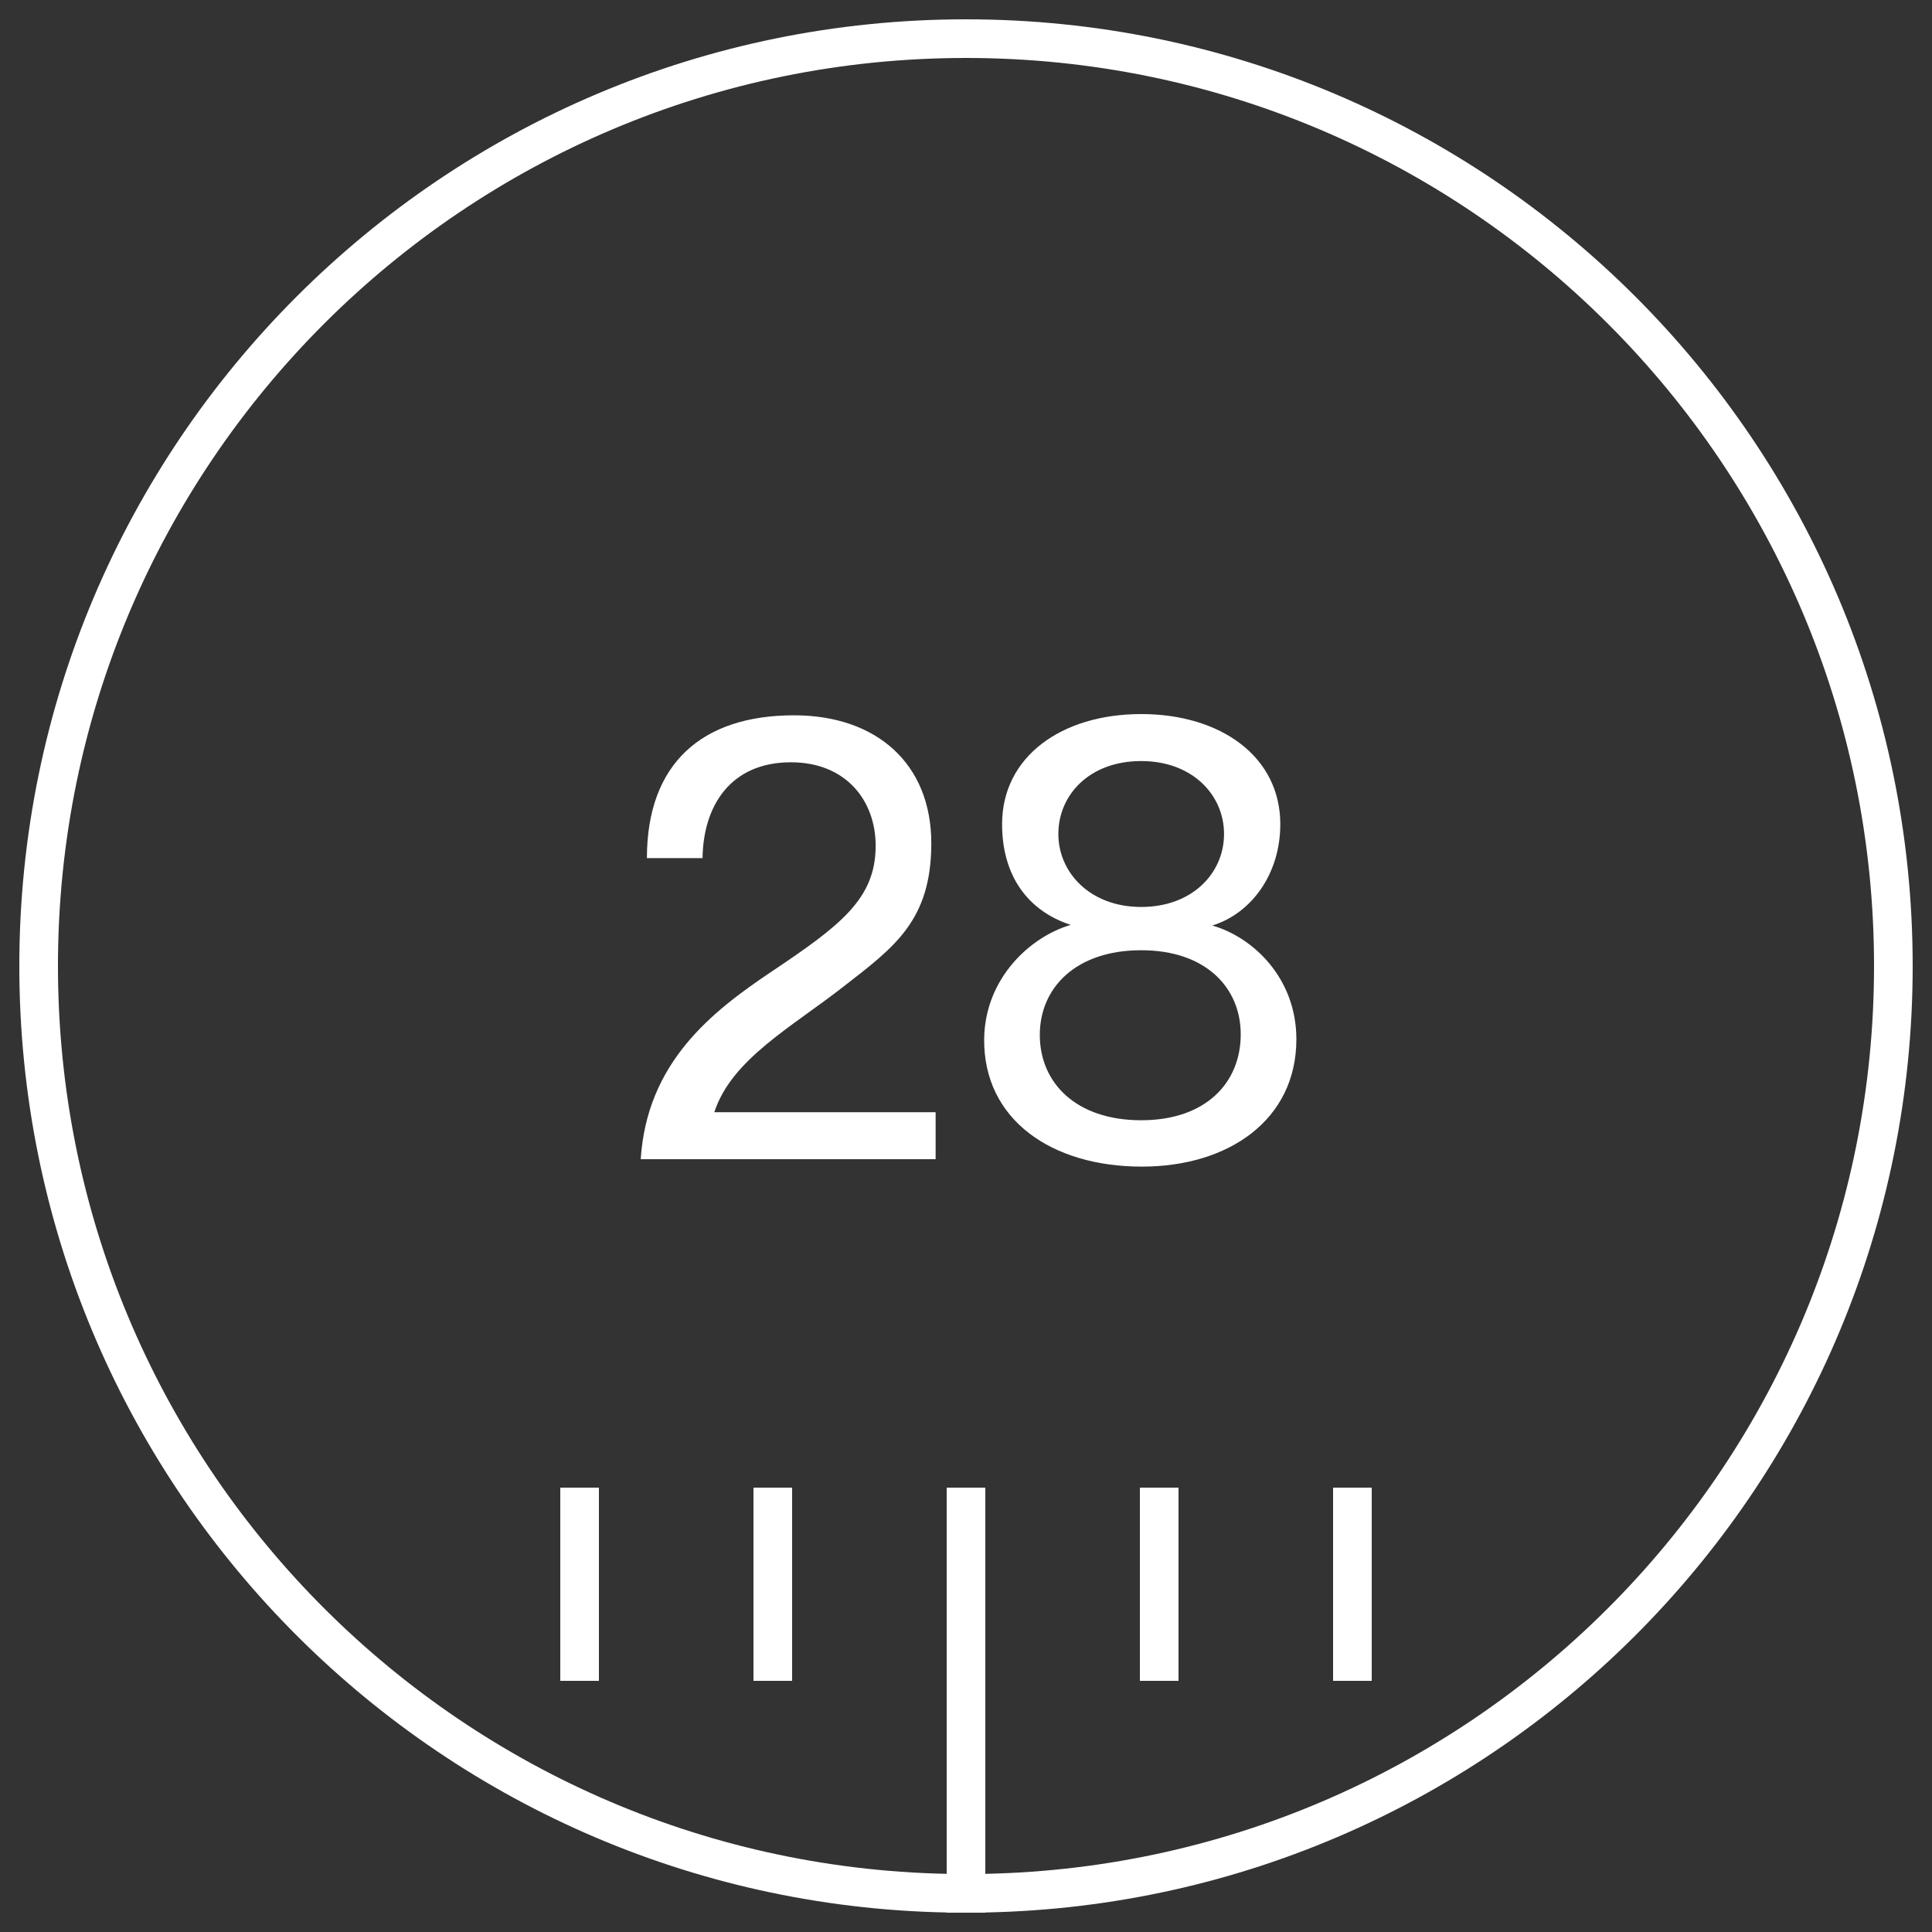 <svg width="50" height="50" viewBox="0 0 50 50" fill="none" xmlns="http://www.w3.org/2000/svg">
<rect x="0" y="0" width="50" height="50" fill="#333333" stroke="none"/>
<g clip-path="url(#clip0_5128_43978)">
<path fill-rule="evenodd" clip-rule="evenodd" d="M1.5 25C1.5 12.021 12.021 1.5 25 1.5C37.979 1.5 48.5 12.021 48.5 25C48.5 37.812 38.248 48.229 25.5 48.495V39V38.5H24.5V39V48.495C11.752 48.229 1.5 37.812 1.5 25ZM24.5 49.495C11.2 49.229 0.5 38.364 0.5 25C0.5 11.469 11.469 0.5 25 0.5C38.531 0.5 49.5 11.469 49.5 25C49.5 38.364 38.8 49.229 25.5 49.495V49.5H25H24.5V49.495ZM30.5 38.5V39V43V43.5H29.5V43V39V38.5H30.5ZM15.5 39V38.5H14.5V39V43V43.5H15.5V43V39ZM35.5 38.5V39V43V43.5H34.5V43V39V38.5H35.5ZM20.5 39V38.5H19.5V39V43V43.5H20.5V43V39Z" fill="white"/>
<path d="M16.742 22.208C16.742 19.776 18.15 18.512 20.55 18.512C22.678 18.512 24.102 19.76 24.102 21.824C24.102 23.824 23.142 24.512 21.846 25.52C20.502 26.576 18.934 27.408 18.486 28.784H24.214V30H16.582C16.742 27.504 18.406 26.192 19.958 25.152C21.75 23.952 22.662 23.264 22.662 21.888C22.662 20.72 21.894 19.728 20.47 19.728C18.886 19.728 18.198 20.88 18.182 22.208H16.742ZM29.534 18.48C31.598 18.48 33.134 19.584 33.134 21.328C33.134 22.64 32.366 23.648 31.374 23.952C32.43 24.256 33.55 25.312 33.55 26.896C33.55 28.976 31.806 30.192 29.55 30.192C27.214 30.192 25.454 28.976 25.47 26.896C25.486 25.312 26.67 24.24 27.71 23.936C26.59 23.568 25.934 22.656 25.934 21.328C25.934 19.584 27.47 18.48 29.534 18.48ZM26.91 26.784C26.91 28.016 27.838 28.992 29.534 28.992C31.214 28.992 32.11 28.016 32.11 26.768C32.11 25.568 31.214 24.592 29.534 24.592C27.838 24.592 26.91 25.568 26.91 26.784ZM27.39 21.584C27.39 22.576 28.206 23.472 29.534 23.472C30.862 23.472 31.678 22.592 31.678 21.584C31.678 20.576 30.862 19.696 29.534 19.696C28.19 19.696 27.39 20.576 27.39 21.584Z" fill="white"/>
</g>
<defs>
<clipPath id="clip0_5128_43978">
<rect width="50" height="50" fill="white"/>
</clipPath>
</defs>
</svg>
